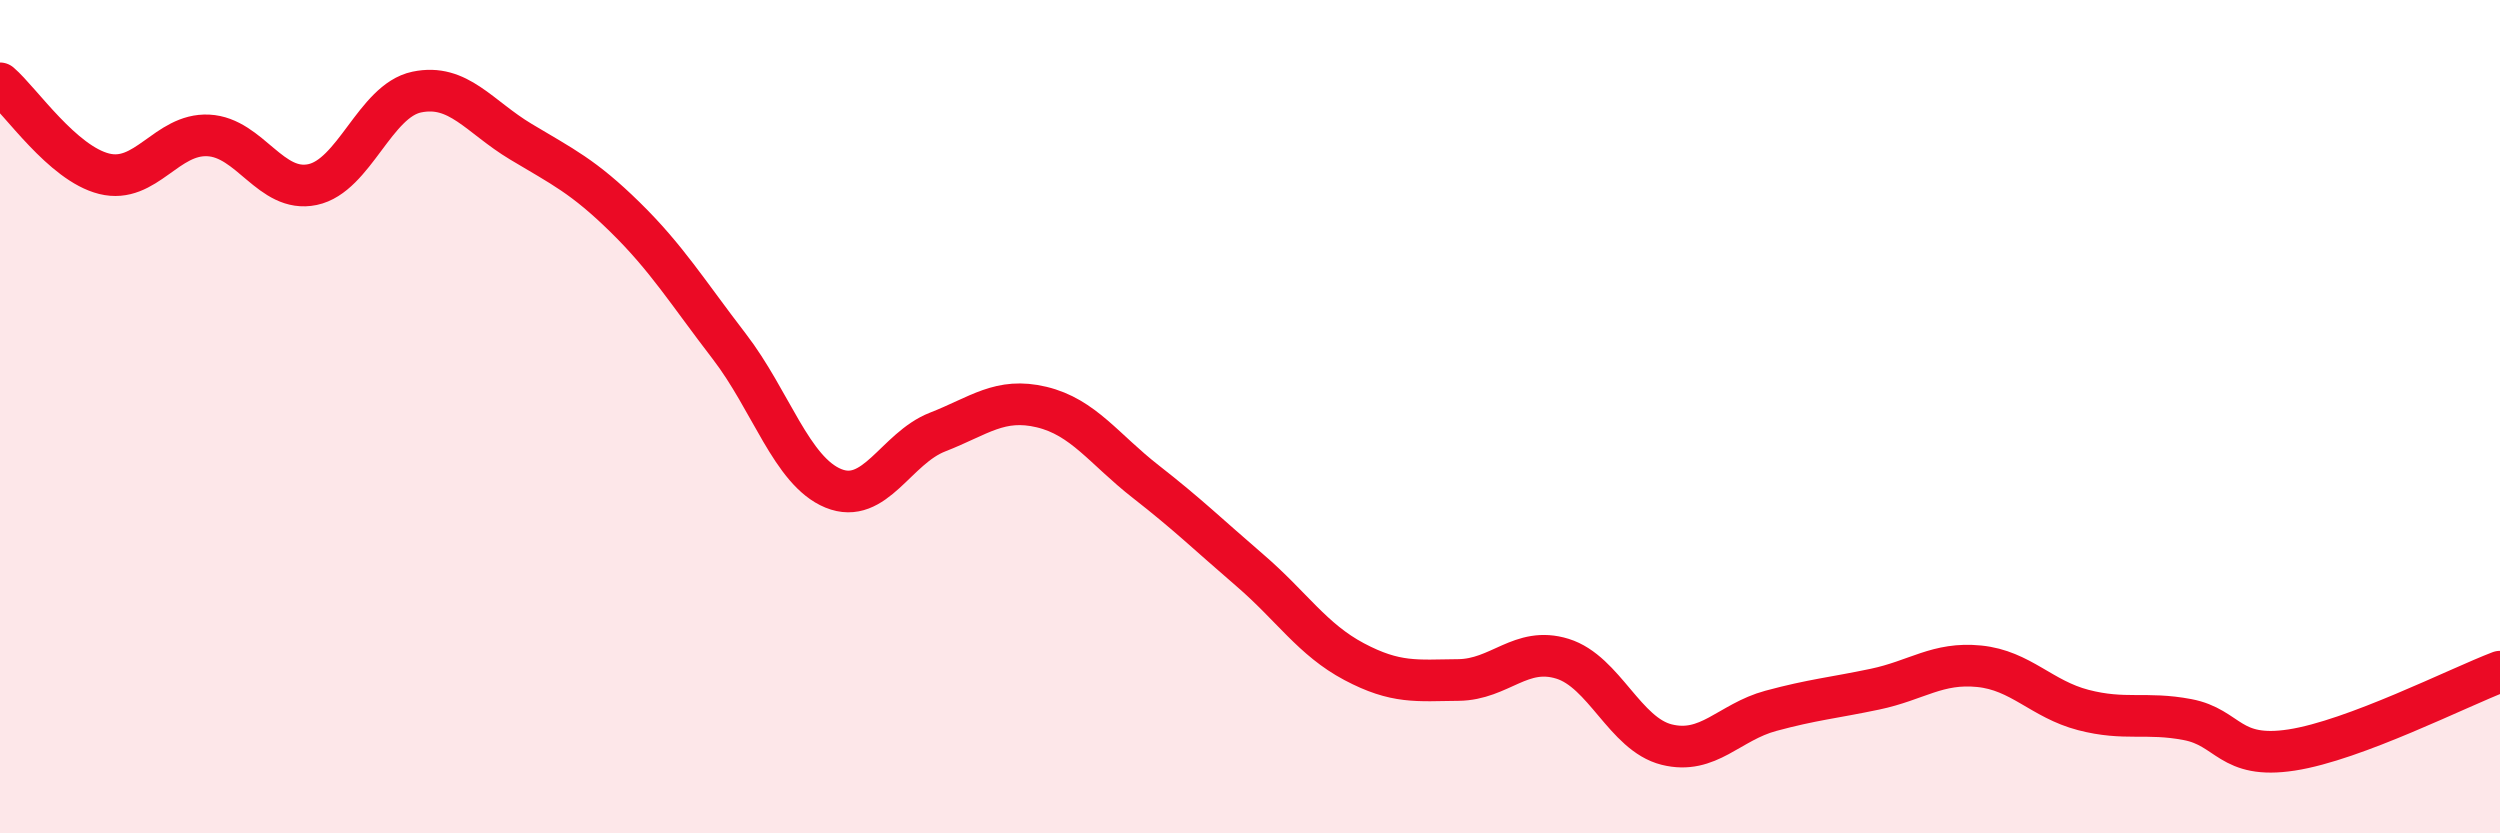 
    <svg width="60" height="20" viewBox="0 0 60 20" xmlns="http://www.w3.org/2000/svg">
      <path
        d="M 0,2 C 0.5,2.43 1.5,3.92 2.5,4.17 C 3.5,4.42 4,3.2 5,3.25 C 6,3.3 6.5,4.64 7.5,4.43 C 8.5,4.22 9,2.42 10,2.21 C 11,2 11.5,2.8 12.5,3.4 C 13.5,4 14,4.23 15,5.21 C 16,6.19 16.5,7.01 17.5,8.31 C 18.5,9.61 19,11.31 20,11.72 C 21,12.13 21.5,10.76 22.5,10.37 C 23.5,9.98 24,9.53 25,9.77 C 26,10.01 26.5,10.78 27.5,11.56 C 28.5,12.34 29,12.83 30,13.69 C 31,14.55 31.5,15.35 32.5,15.88 C 33.5,16.41 34,16.33 35,16.32 C 36,16.31 36.5,15.5 37.5,15.81 C 38.5,16.12 39,17.62 40,17.87 C 41,18.12 41.5,17.33 42.5,17.06 C 43.5,16.79 44,16.75 45,16.54 C 46,16.33 46.5,15.89 47.5,15.99 C 48.5,16.09 49,16.78 50,17.04 C 51,17.3 51.5,17.08 52.5,17.27 C 53.5,17.46 53.5,18.23 55,18 C 56.5,17.77 59,16.5 60,16.12L60 20L0 20Z"
        fill="#EB0A25"
        opacity="0.1"
        stroke-linecap="round"
        stroke-linejoin="round"
      />
      <path
        d="M 0,2 C 0.5,2.43 1.5,3.92 2.5,4.17 C 3.5,4.42 4,3.2 5,3.25 C 6,3.3 6.5,4.64 7.5,4.43 C 8.5,4.22 9,2.42 10,2.21 C 11,2 11.5,2.8 12.5,3.4 C 13.5,4 14,4.23 15,5.21 C 16,6.19 16.5,7.01 17.5,8.31 C 18.5,9.61 19,11.31 20,11.72 C 21,12.13 21.5,10.76 22.5,10.37 C 23.5,9.98 24,9.53 25,9.77 C 26,10.01 26.5,10.78 27.5,11.56 C 28.5,12.34 29,12.83 30,13.69 C 31,14.55 31.5,15.35 32.5,15.88 C 33.5,16.41 34,16.33 35,16.32 C 36,16.31 36.5,15.5 37.5,15.81 C 38.5,16.12 39,17.62 40,17.87 C 41,18.12 41.5,17.33 42.5,17.06 C 43.5,16.79 44,16.75 45,16.54 C 46,16.33 46.5,15.89 47.5,15.99 C 48.5,16.09 49,16.78 50,17.04 C 51,17.3 51.5,17.08 52.5,17.27 C 53.5,17.46 53.5,18.23 55,18 C 56.5,17.77 59,16.5 60,16.12"
        stroke="#EB0A25"
        stroke-width="1"
        fill="none"
        stroke-linecap="round"
        stroke-linejoin="round"
      />
    </svg>
  